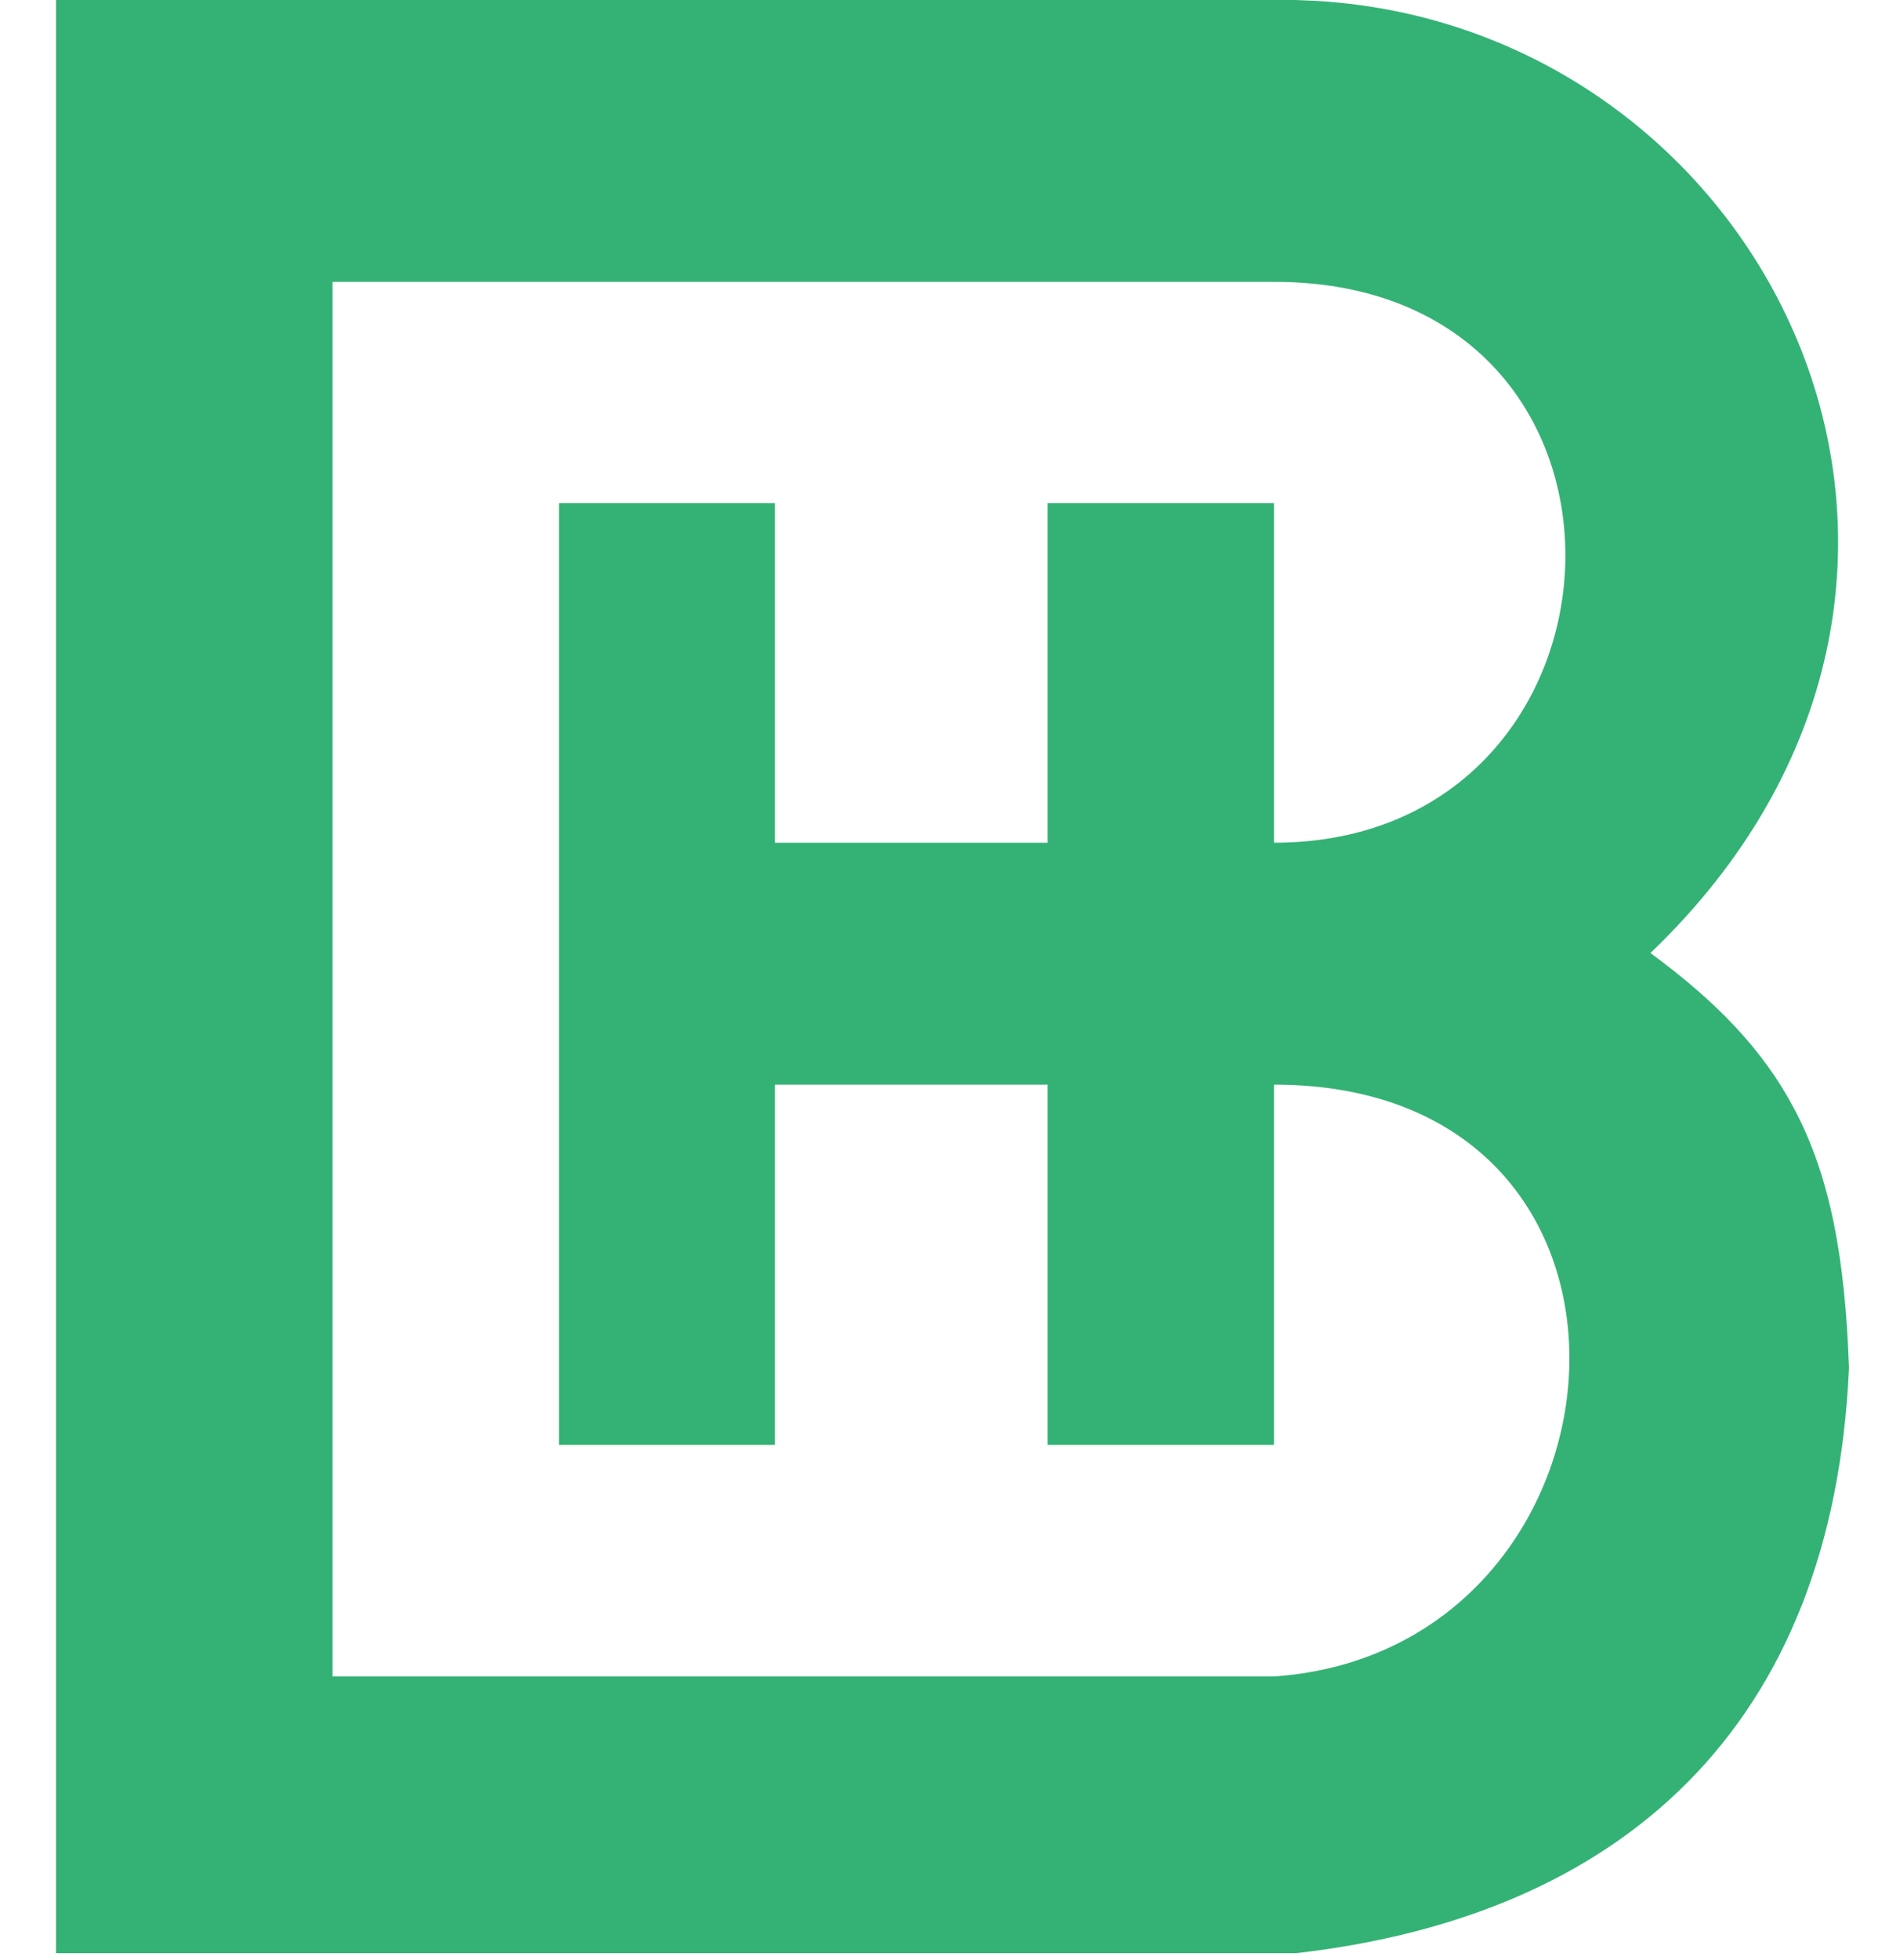<svg width="32" height="33" viewBox="0 0 32 33" fill="none" xmlns="http://www.w3.org/2000/svg">
<path d="M22.187 0.016C26.015 0.247 29.081 2.706 30.339 5.898C31.588 9.07 31.044 12.937 27.797 16.045C28.9 16.856 29.691 17.666 30.223 18.676C30.832 19.831 31.074 21.195 31.14 23.008L31.141 23.028L31.14 23.049C31.003 26.041 30.058 28.357 28.427 30.002C26.799 31.643 24.538 32.568 21.861 32.88L21.833 32.883H0.943V0H21.814L22.187 0.016ZM5.601 4.745V28.225H21.457C27.695 27.791 28.474 18.261 21.457 18.261V24.326H17.644V18.261H13.052V24.326H9.414V8.471H13.052V14.188H17.644V8.471H21.457V14.188C27.781 14.188 28.215 4.745 21.457 4.745H5.601Z" fill="#34B275"/>
</svg>
